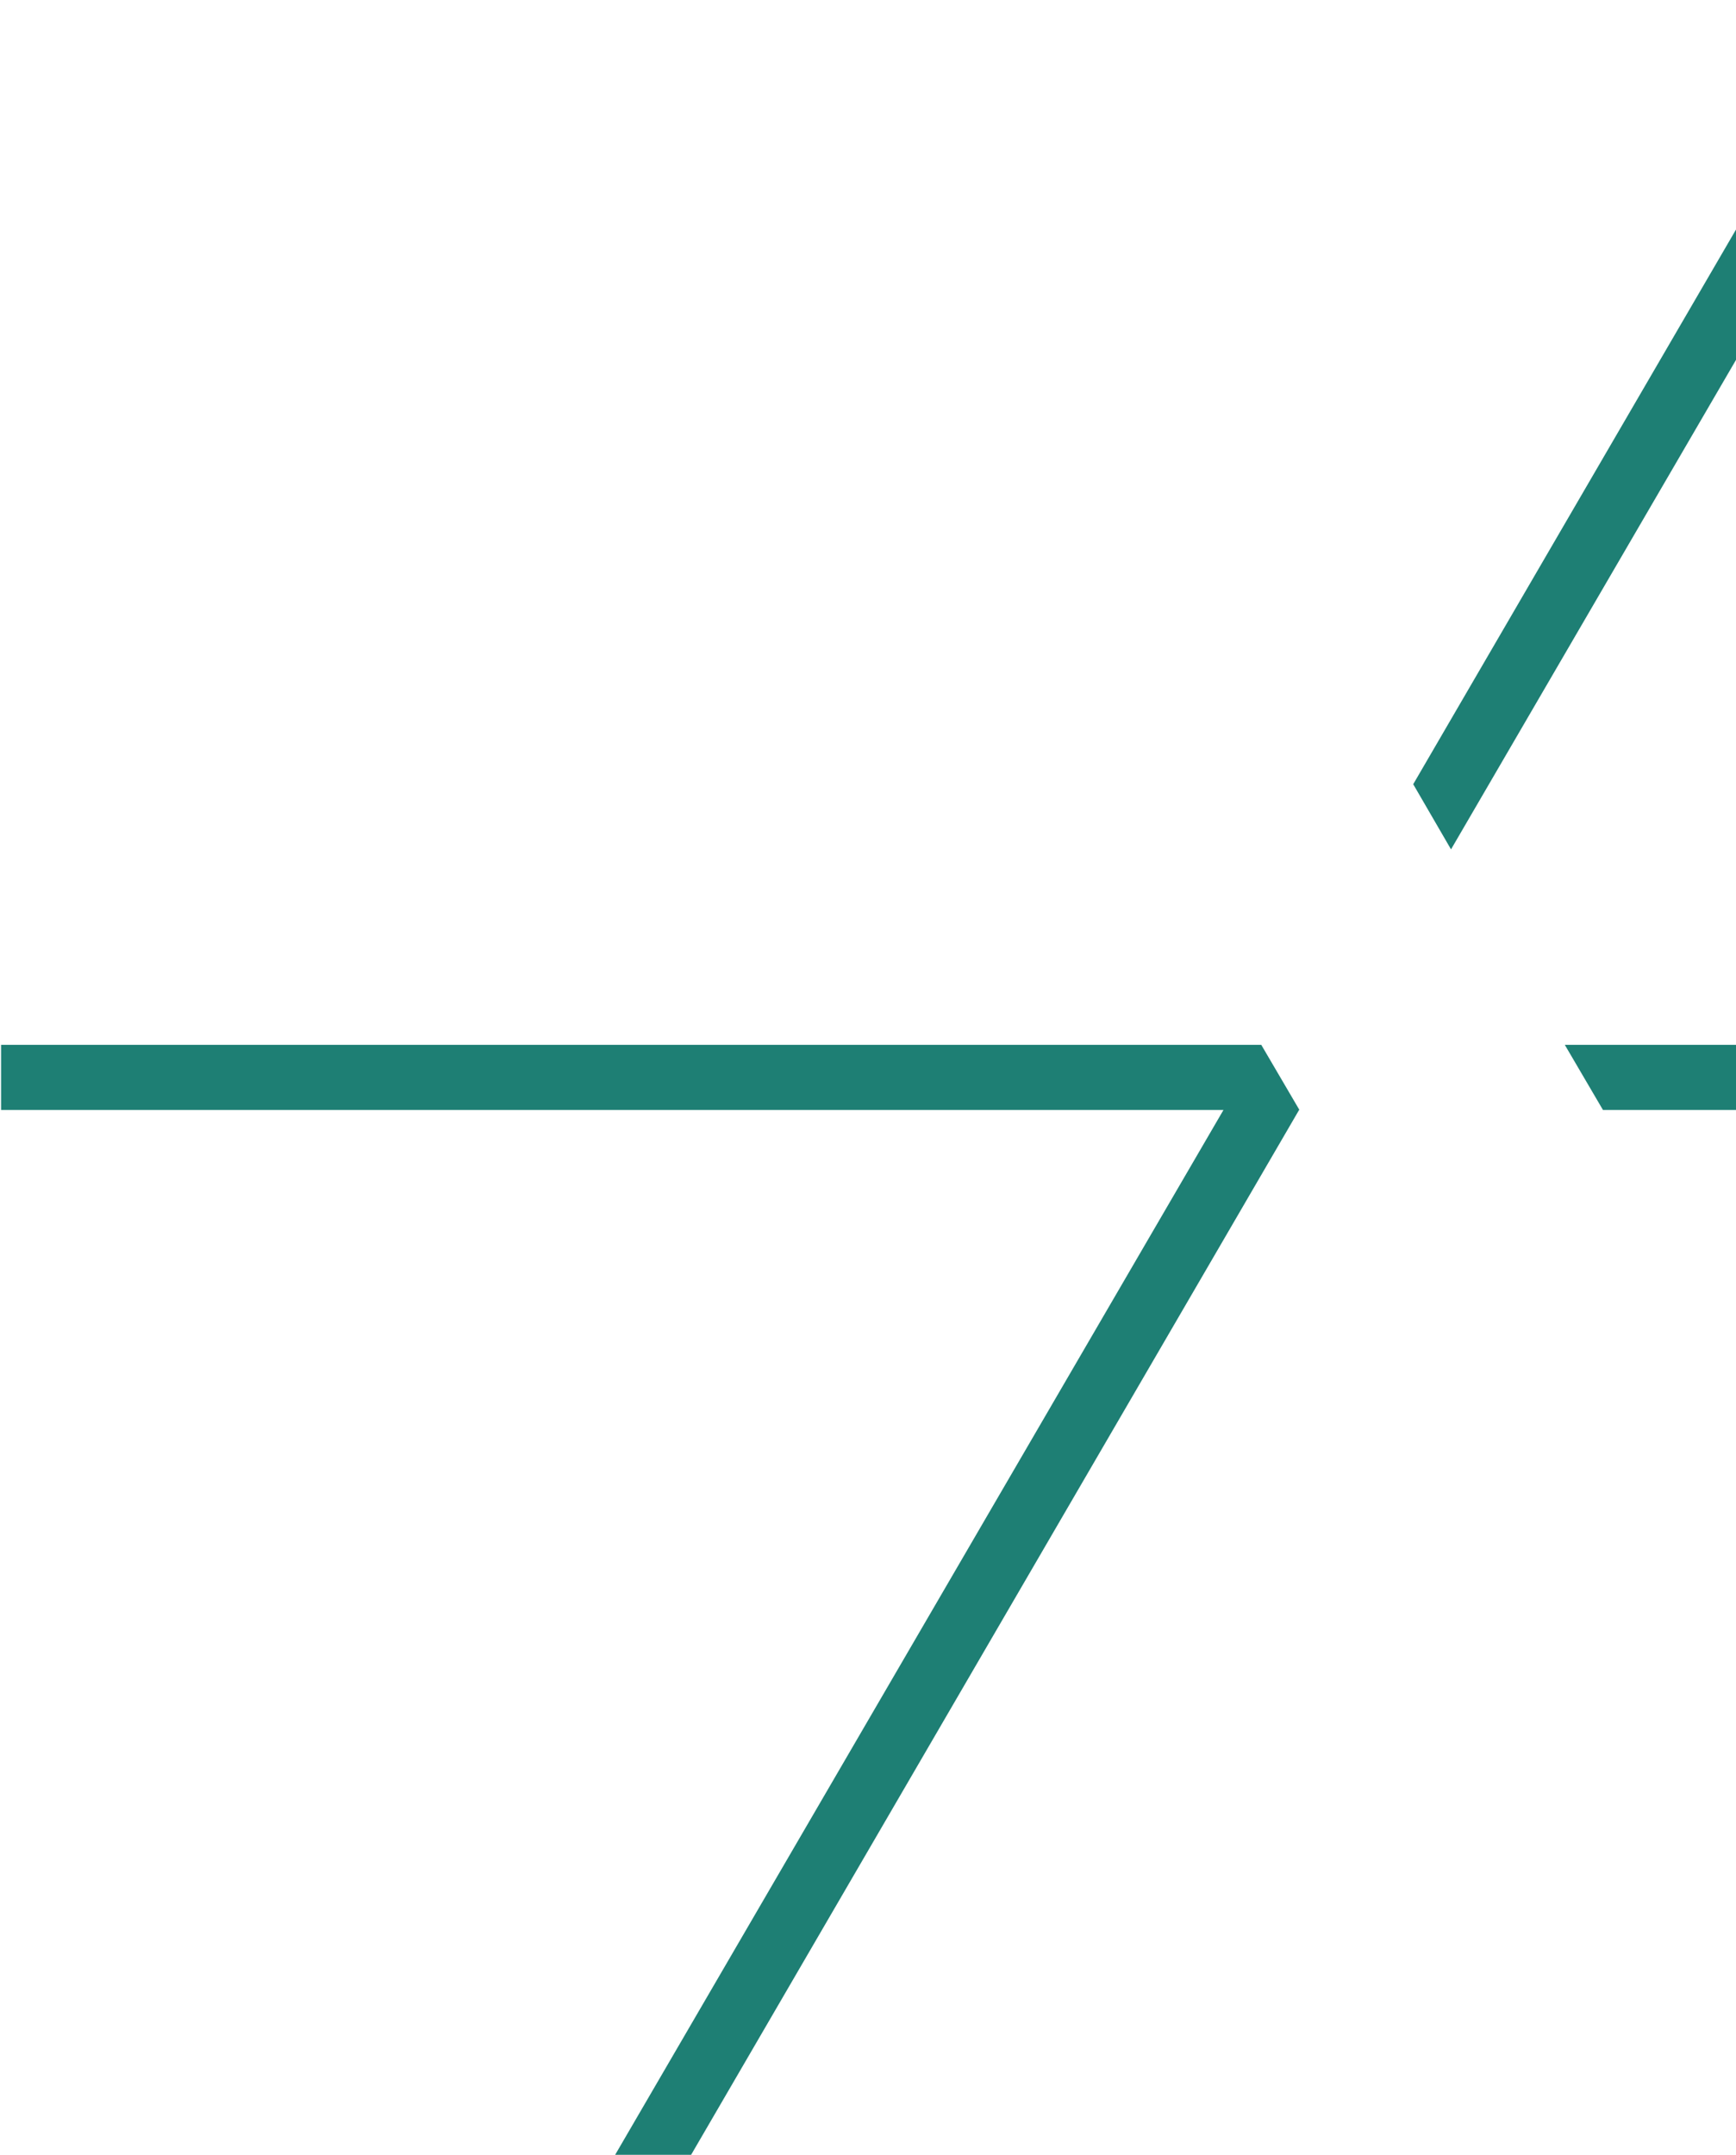 <svg width="806" height="1000" viewBox="0 0 806 1000" fill="none" xmlns="http://www.w3.org/2000/svg">
<path d="M915.404 -20.791H880.129L656.138 363.938L673.689 394.174L915.404 -20.791Z" fill="#1E7F74"/>
<path d="M1096.13 484.882H726.515L744.24 515.118H1096.13V484.882Z" fill="#1E7F74"/>
<path d="M603.312 515.118L585.587 484.882H0.5V515.118H568.036L273.494 1020.79H308.77L603.138 515.118H603.312Z" fill="#1E7F74"/>
</svg>
